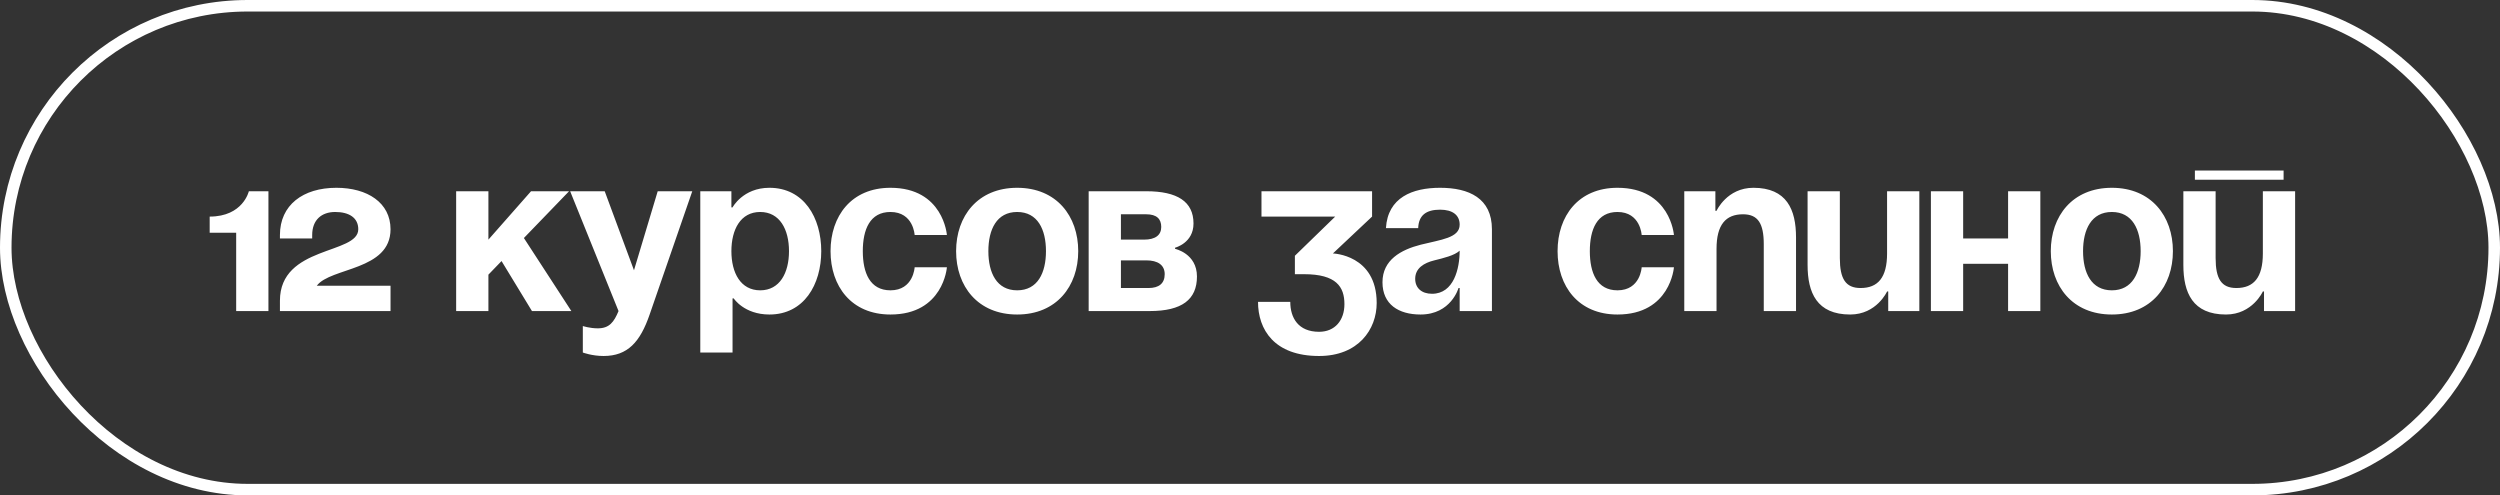 <?xml version="1.0" encoding="UTF-8"?> <svg xmlns="http://www.w3.org/2000/svg" width="217" height="43" viewBox="0 0 217 43" fill="none"><rect x="0" y="0" width="217" height="43" fill="#333333" stroke="none"/> <path d="M23.3 16.6H21.6C21.6 16.6 21.1 18.8 18.2 18.8V20.2H20.5V27H23.3V16.6ZM33.898 24.8H27.498C28.698 23.2 33.898 23.5 33.898 19.9C33.898 17.6 31.898 16.3 29.198 16.3C26.298 16.3 24.298 17.8 24.298 20.4V20.7H27.098V20.4C27.098 19.1 27.898 18.4 29.098 18.4C30.298 18.4 31.098 18.9 31.098 19.9C31.098 22.1 24.298 21.3 24.298 26.1V27H33.898V24.8ZM39.594 27H42.394V23.84L43.534 22.66L46.174 27H49.594L45.474 20.66L49.394 16.6H46.094L42.394 20.8V16.6H39.594V27ZM60.089 16.6H57.089L55.029 23.46L52.489 16.6H49.489L53.689 27C53.289 27.96 52.889 28.5 51.889 28.5C51.189 28.5 50.589 28.3 50.589 28.3V30.6C50.589 30.6 51.389 30.9 52.389 30.9C54.489 30.9 55.569 29.68 56.389 27.3L60.089 16.6ZM60.785 30.6H63.585V25.9H63.685C63.685 25.9 64.585 27.3 66.785 27.3C69.785 27.3 71.285 24.7 71.285 21.8C71.285 18.9 69.785 16.3 66.785 16.3C64.485 16.3 63.585 18 63.585 18H63.485V16.6H60.785V30.6ZM63.485 21.8C63.485 19.92 64.285 18.4 65.985 18.4C67.685 18.4 68.485 19.92 68.485 21.8C68.485 23.68 67.685 25.2 65.985 25.2C64.285 25.2 63.485 23.68 63.485 21.8ZM72.091 21.8C72.091 24.84 73.891 27.3 77.291 27.3C81.891 27.3 82.191 23.2 82.191 23.2H79.391C79.391 23.2 79.291 25.2 77.291 25.2C75.511 25.2 74.891 23.68 74.891 21.8C74.891 19.92 75.511 18.4 77.291 18.4C79.291 18.4 79.391 20.4 79.391 20.4H82.191C82.191 20.4 81.891 16.3 77.291 16.3C73.891 16.3 72.091 18.76 72.091 21.8ZM85.79 21.8C85.79 19.92 86.51 18.4 88.29 18.4C90.07 18.4 90.79 19.92 90.79 21.8C90.79 23.68 90.07 25.2 88.29 25.2C86.51 25.2 85.79 23.68 85.79 21.8ZM82.99 21.8C82.99 24.84 84.87 27.3 88.29 27.3C91.71 27.3 93.59 24.84 93.59 21.8C93.59 18.76 91.71 16.3 88.29 16.3C84.87 16.3 82.99 18.76 82.99 21.8ZM94.496 27H99.796C102.596 27 103.896 26 103.896 24C103.896 22 101.996 21.6 101.996 21.6V21.5C101.996 21.5 103.596 21.1 103.596 19.4C103.596 17.5 102.196 16.6 99.496 16.6H94.496V27ZM99.496 22.6C100.496 22.6 101.096 23 101.096 23.8C101.096 24.6 100.596 25 99.696 25H97.296V22.6H99.496ZM97.296 20.8V18.6H99.496C100.396 18.6 100.796 19 100.796 19.7C100.796 20.4 100.296 20.8 99.296 20.8H97.296ZM109.496 18.8H115.896L112.396 22.2V23.8H113.196C115.996 23.8 116.696 24.9 116.696 26.4C116.696 27.8 115.876 28.8 114.496 28.8C112.696 28.8 111.996 27.6 111.996 26.2H109.196C109.196 28.6 110.596 30.9 114.496 30.9C117.896 30.9 119.496 28.6 119.496 26.3C119.496 22.1 115.696 22 115.696 22L119.096 18.8V16.6H109.496V18.8ZM123.099 19.8C123.139 18.68 123.799 18.2 124.999 18.2C126.099 18.2 126.699 18.68 126.699 19.5C126.699 20.66 125.059 20.8 123.319 21.24C121.599 21.68 119.999 22.56 119.999 24.5C119.999 26.42 121.399 27.3 123.299 27.3C125.959 27.3 126.599 25 126.599 25H126.699V27H129.499V19.9C129.499 17.2 127.499 16.3 124.999 16.3C122.599 16.3 120.459 17.14 120.299 19.8H123.099ZM126.699 21.76C126.699 23.3 126.199 25.5 124.299 25.5C123.399 25.5 122.839 25 122.839 24.2C122.839 23.28 123.599 22.82 124.499 22.6C125.299 22.4 126.239 22.18 126.699 21.76ZM135.197 21.8C135.197 24.84 136.997 27.3 140.397 27.3C144.997 27.3 145.297 23.2 145.297 23.2H142.497C142.497 23.2 142.397 25.2 140.397 25.2C138.617 25.2 137.997 23.68 137.997 21.8C137.997 19.92 138.617 18.4 140.397 18.4C142.397 18.4 142.497 20.4 142.497 20.4H145.297C145.297 20.4 144.997 16.3 140.397 16.3C136.997 16.3 135.197 18.76 135.197 21.8ZM146.195 27H148.995V21.6C148.995 19.5 149.795 18.6 151.295 18.6C152.595 18.6 153.095 19.4 153.095 21.2V27H155.895V20.6C155.895 18.2 155.095 16.3 152.195 16.3C149.895 16.3 148.995 18.3 148.995 18.3H148.895V16.6H146.195V27ZM166.598 16.6H163.798V22C163.798 24.1 162.998 25 161.498 25C160.198 25 159.698 24.2 159.698 22.4V16.6H156.898V23C156.898 25.4 157.698 27.3 160.598 27.3C162.898 27.3 163.798 25.3 163.798 25.3H163.898V27H166.598V16.6ZM174.302 27H177.102V16.6H174.302V20.7H170.402V16.6H167.602V27H170.402V22.9H174.302V27ZM180.809 21.8C180.809 19.92 181.529 18.4 183.309 18.4C185.089 18.4 185.809 19.92 185.809 21.8C185.809 23.68 185.089 25.2 183.309 25.2C181.529 25.2 180.809 23.68 180.809 21.8ZM178.009 21.8C178.009 24.84 179.889 27.3 183.309 27.3C186.729 27.3 188.609 24.84 188.609 21.8C188.609 18.76 186.729 16.3 183.309 16.3C179.889 16.3 178.009 18.76 178.009 21.8ZM190.516 15.6H198.216V14.8H190.516V15.6ZM199.216 16.6H196.416V22C196.416 24.1 195.616 25 194.116 25C192.816 25 192.316 24.2 192.316 22.4V16.6H189.516V23C189.516 25.4 190.316 27.3 193.216 27.3C195.516 27.3 196.416 25.3 196.416 25.3H196.516V27H199.216V16.6Z" fill="white"></path> <rect x="0.5" y="0.5" width="216" height="42" rx="21" stroke="white"></rect> </svg> 